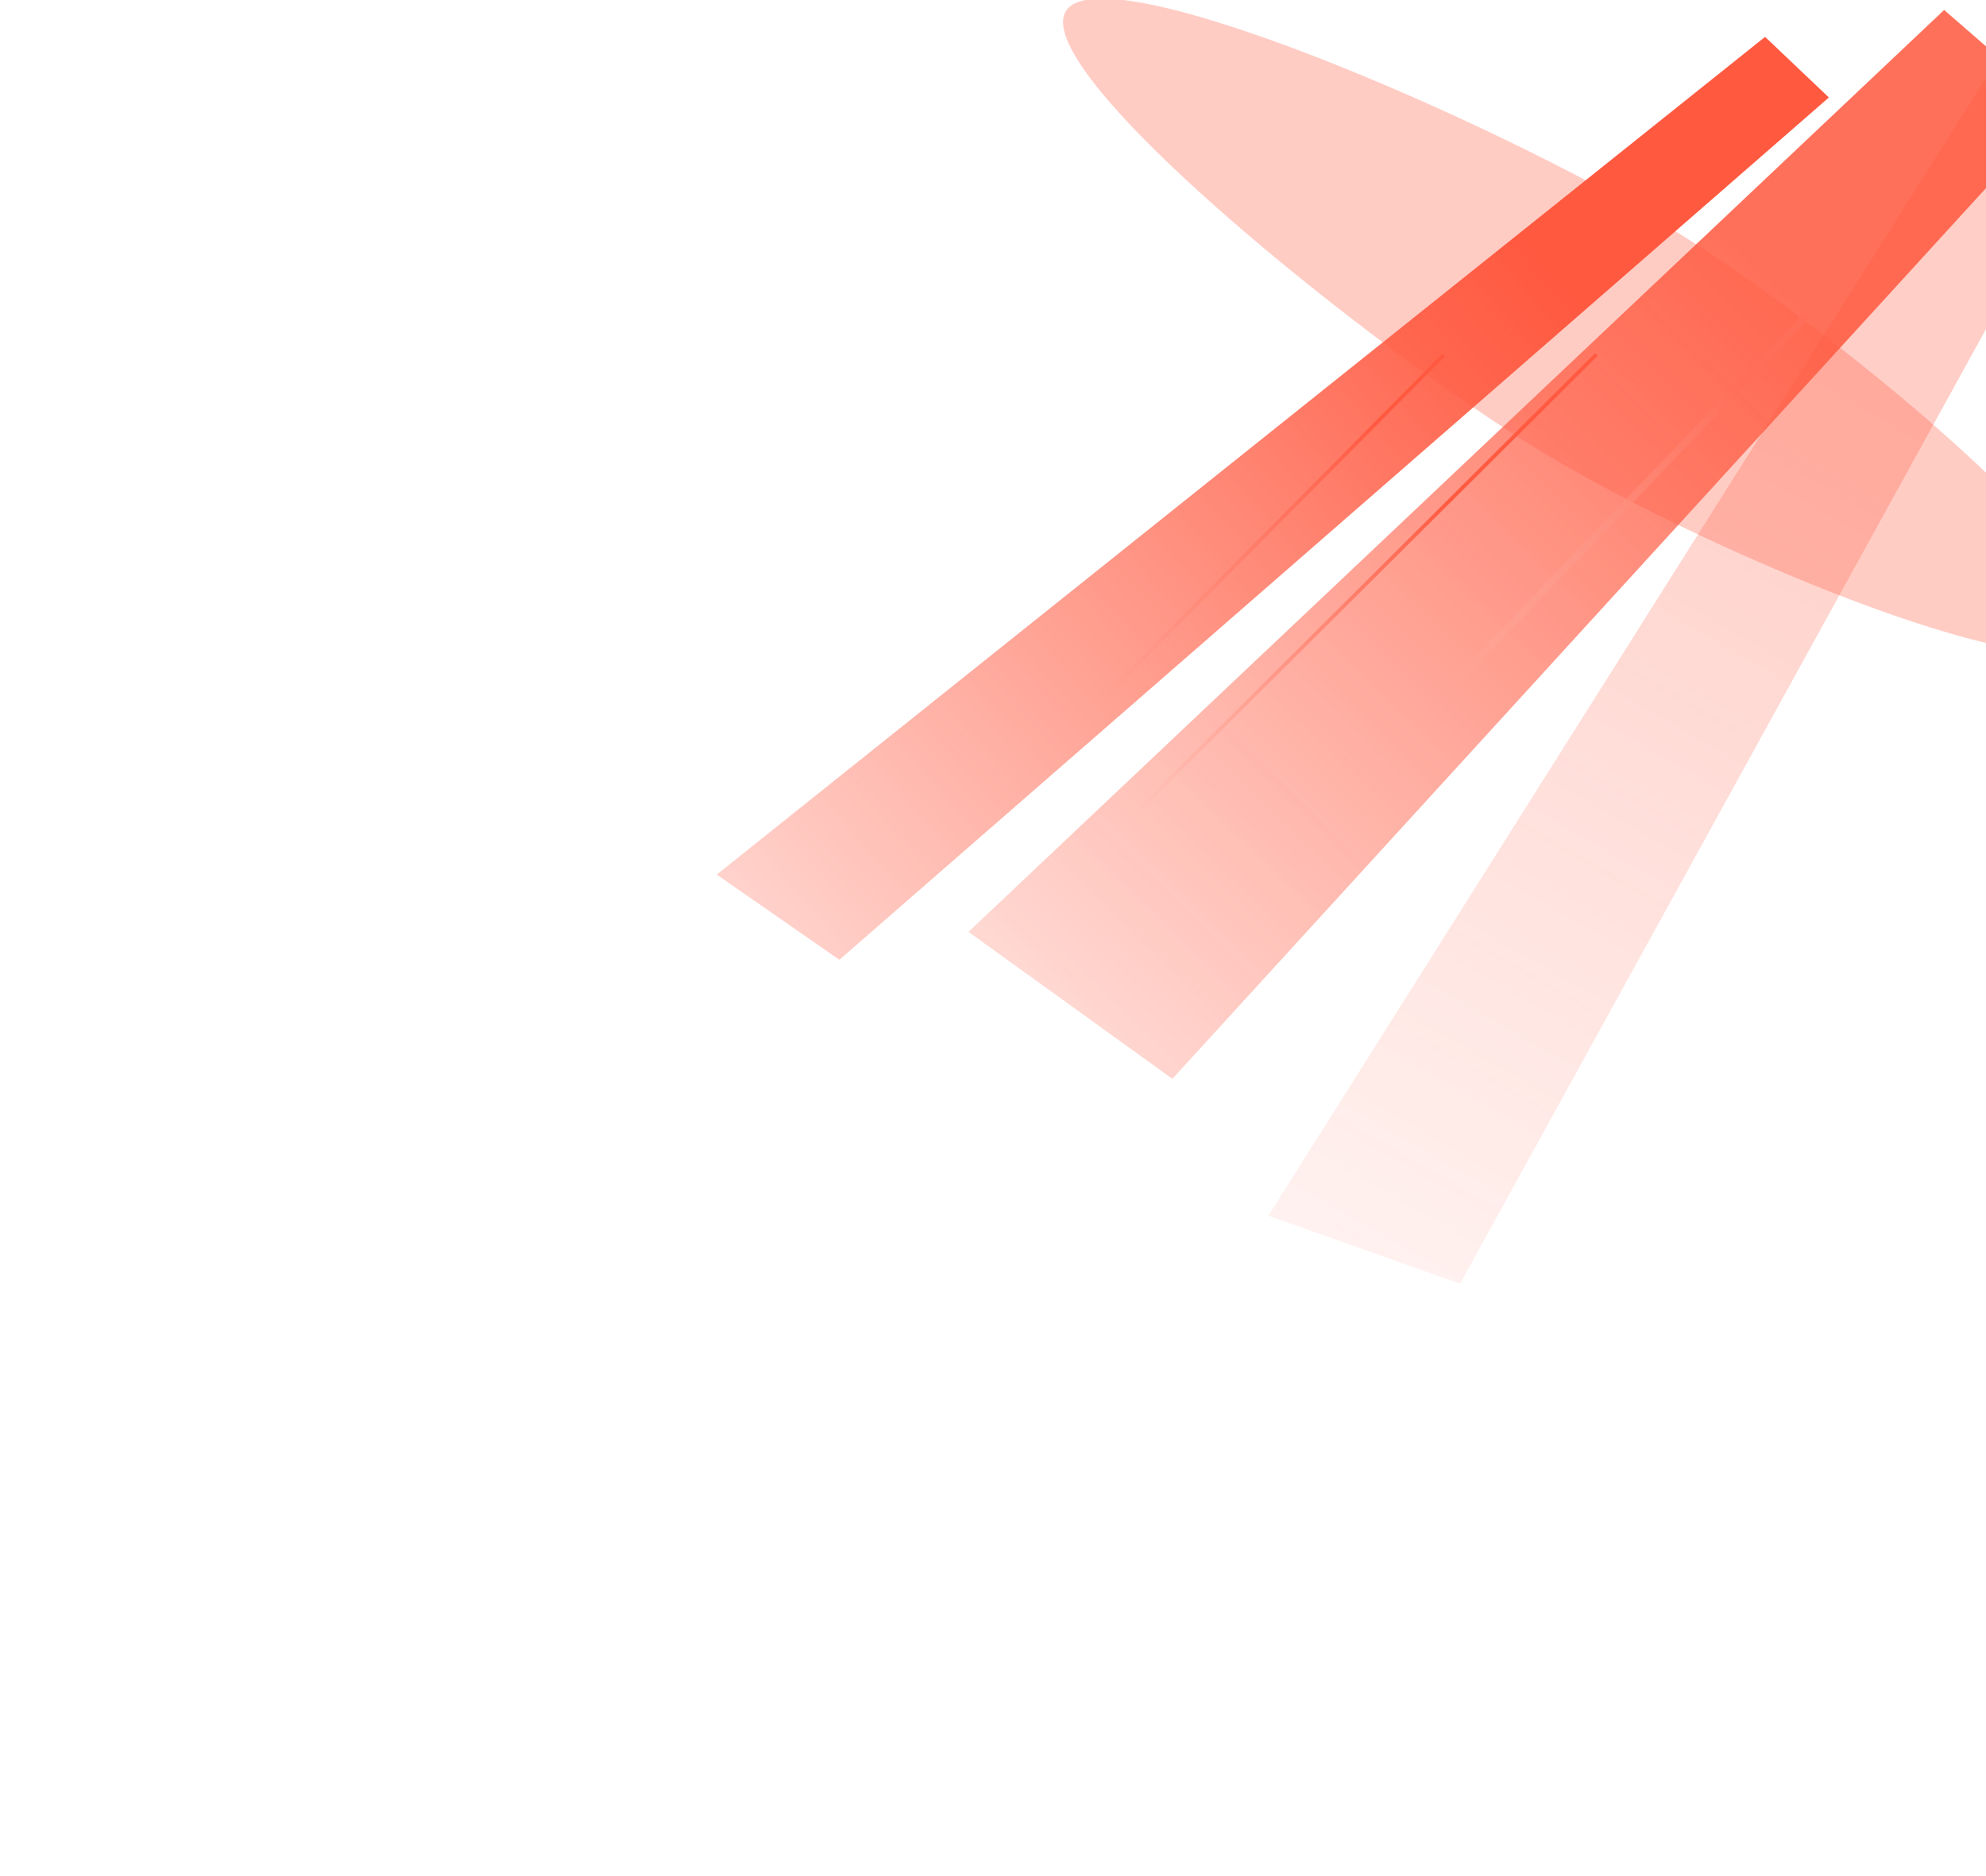 <svg width="1134" height="1071" viewBox="0 0 1134 1071" fill="none" xmlns="http://www.w3.org/2000/svg">
<g filter="url(#filter0_f_3107_2231)">
<path d="M1044.29 55.644L1007.86 21.05L409.253 499.277L479.271 547.924L1044.29 55.644Z" fill="url(#paint0_linear_3107_2231)"/>
</g>
<g style="mix-blend-mode:plus-lighter" opacity="0.3" filter="url(#filter1_f_3107_2231)">
<path d="M1195.48 76.265L1133.05 45.903L724.228 694.009L833.697 732.812L1195.48 76.265Z" fill="url(#paint1_linear_3107_2231)"/>
</g>
<g style="mix-blend-mode:plus-lighter" opacity="0.86" filter="url(#filter2_f_3107_2231)">
<path d="M1175.23 62.254L1110.1 5.684L553 531.975L669.42 615.883L1175.23 62.254Z" fill="url(#paint2_linear_3107_2231)"/>
</g>
<g style="mix-blend-mode:plus-lighter" opacity="0.31" filter="url(#filter3_f_3107_2231)">
<path d="M608.374 6.814C588.846 42.54 783.09 198.924 880.454 257.981C977.819 317.037 1177.92 399.848 1197.45 364.122C1216.98 328.396 1048.53 187.661 951.17 128.604C853.806 69.548 627.901 -28.912 608.374 6.814Z" fill="#FF5940"/>
</g>
<g style="mix-blend-mode:plus-lighter" filter="url(#filter4_f_3107_2231)">
<path d="M911.571 202.317L369.199 742.149" stroke="url(#paint3_linear_3107_2231)" stroke-width="2.106"/>
</g>
<g style="mix-blend-mode:plus-lighter" filter="url(#filter5_f_3107_2231)">
<path d="M824.355 202.682L285.398 745.924" stroke="url(#paint4_linear_3107_2231)" stroke-width="2.106"/>
</g>
<g style="mix-blend-mode:plus-lighter" filter="url(#filter6_f_3107_2231)">
<path d="M1031.74 180.045L756.001 468.176" stroke="url(#paint5_linear_3107_2231)" stroke-width="4.212"/>
</g>
<defs>
<filter id="filter0_f_3107_2231" x="309.254" y="-78.95" width="835.039" height="726.873" filterUnits="userSpaceOnUse" color-interpolation-filters="sRGB">
<feFlood flood-opacity="0" result="BackgroundImageFix"/>
<feBlend mode="normal" in="SourceGraphic" in2="BackgroundImageFix" result="shape"/>
<feGaussianBlur stdDeviation="50" result="effect1_foregroundBlur_3107_2231"/>
</filter>
<filter id="filter1_f_3107_2231" x="664.229" y="-14.097" width="591.256" height="806.909" filterUnits="userSpaceOnUse" color-interpolation-filters="sRGB">
<feFlood flood-opacity="0" result="BackgroundImageFix"/>
<feBlend mode="normal" in="SourceGraphic" in2="BackgroundImageFix" result="shape"/>
<feGaussianBlur stdDeviation="30" result="effect1_foregroundBlur_3107_2231"/>
</filter>
<filter id="filter2_f_3107_2231" x="449" y="-98.316" width="830.229" height="818.199" filterUnits="userSpaceOnUse" color-interpolation-filters="sRGB">
<feFlood flood-opacity="0" result="BackgroundImageFix"/>
<feBlend mode="normal" in="SourceGraphic" in2="BackgroundImageFix" result="shape"/>
<feGaussianBlur stdDeviation="52" result="effect1_foregroundBlur_3107_2231"/>
</filter>
<filter id="filter3_f_3107_2231" x="404.814" y="-202.985" width="996.389" height="777.942" filterUnits="userSpaceOnUse" color-interpolation-filters="sRGB">
<feFlood flood-opacity="0" result="BackgroundImageFix"/>
<feBlend mode="normal" in="SourceGraphic" in2="BackgroundImageFix" result="shape"/>
<feGaussianBlur stdDeviation="101.095" result="effect1_foregroundBlur_3107_2231"/>
</filter>
<filter id="filter4_f_3107_2231" x="351.594" y="184.674" width="577.582" height="575.118" filterUnits="userSpaceOnUse" color-interpolation-filters="sRGB">
<feFlood flood-opacity="0" result="BackgroundImageFix"/>
<feBlend mode="normal" in="SourceGraphic" in2="BackgroundImageFix" result="shape"/>
<feGaussianBlur stdDeviation="8.425" result="effect1_foregroundBlur_3107_2231"/>
</filter>
<filter id="filter5_f_3107_2231" x="269.894" y="187.15" width="569.966" height="574.306" filterUnits="userSpaceOnUse" color-interpolation-filters="sRGB">
<feFlood flood-opacity="0" result="BackgroundImageFix"/>
<feBlend mode="normal" in="SourceGraphic" in2="BackgroundImageFix" result="shape"/>
<feGaussianBlur stdDeviation="7.372" result="effect1_foregroundBlur_3107_2231"/>
</filter>
<filter id="filter6_f_3107_2231" x="735.446" y="159.496" width="316.847" height="329.228" filterUnits="userSpaceOnUse" color-interpolation-filters="sRGB">
<feFlood flood-opacity="0" result="BackgroundImageFix"/>
<feBlend mode="normal" in="SourceGraphic" in2="BackgroundImageFix" result="shape"/>
<feGaussianBlur stdDeviation="9.5" result="effect1_foregroundBlur_3107_2231"/>
</filter>
<linearGradient id="paint0_linear_3107_2231" x1="1098.12" y1="-63.477" x2="35.282" y2="864.184" gradientUnits="userSpaceOnUse">
<stop offset="0.215" stop-color="#FF5940"/>
<stop offset="0.782" stop-color="#FF5940" stop-opacity="0"/>
</linearGradient>
<linearGradient id="paint1_linear_3107_2231" x1="1187.37" y1="-65.429" x2="485.789" y2="1158.77" gradientUnits="userSpaceOnUse">
<stop offset="0.215" stop-color="#FF5940"/>
<stop offset="0.782" stop-color="#FF5940" stop-opacity="0"/>
</linearGradient>
<linearGradient id="paint2_linear_3107_2231" x1="1188.01" y1="-90.947" x2="205.993" y2="922.354" gradientUnits="userSpaceOnUse">
<stop offset="0.215" stop-color="#FF5940"/>
<stop offset="0.782" stop-color="#FF5940" stop-opacity="0"/>
</linearGradient>
<linearGradient id="paint3_linear_3107_2231" x1="830.489" y1="288.932" x2="526.132" y2="568.785" gradientUnits="userSpaceOnUse">
<stop stop-color="#FF5940"/>
<stop offset="0.611" stop-color="#FF9787" stop-opacity="0"/>
</linearGradient>
<linearGradient id="paint4_linear_3107_2231" x1="785.839" y1="240.462" x2="459.684" y2="561.339" gradientUnits="userSpaceOnUse">
<stop stop-color="#FF5940"/>
<stop offset="0.51" stop-color="#FF9686" stop-opacity="0"/>
</linearGradient>
<linearGradient id="paint5_linear_3107_2231" x1="994.71" y1="219.289" x2="679.083" y2="550.558" gradientUnits="userSpaceOnUse">
<stop stop-color="#FF6E58"/>
<stop offset="0.524" stop-color="#F9C0B7" stop-opacity="0"/>
</linearGradient>
</defs>
</svg>
